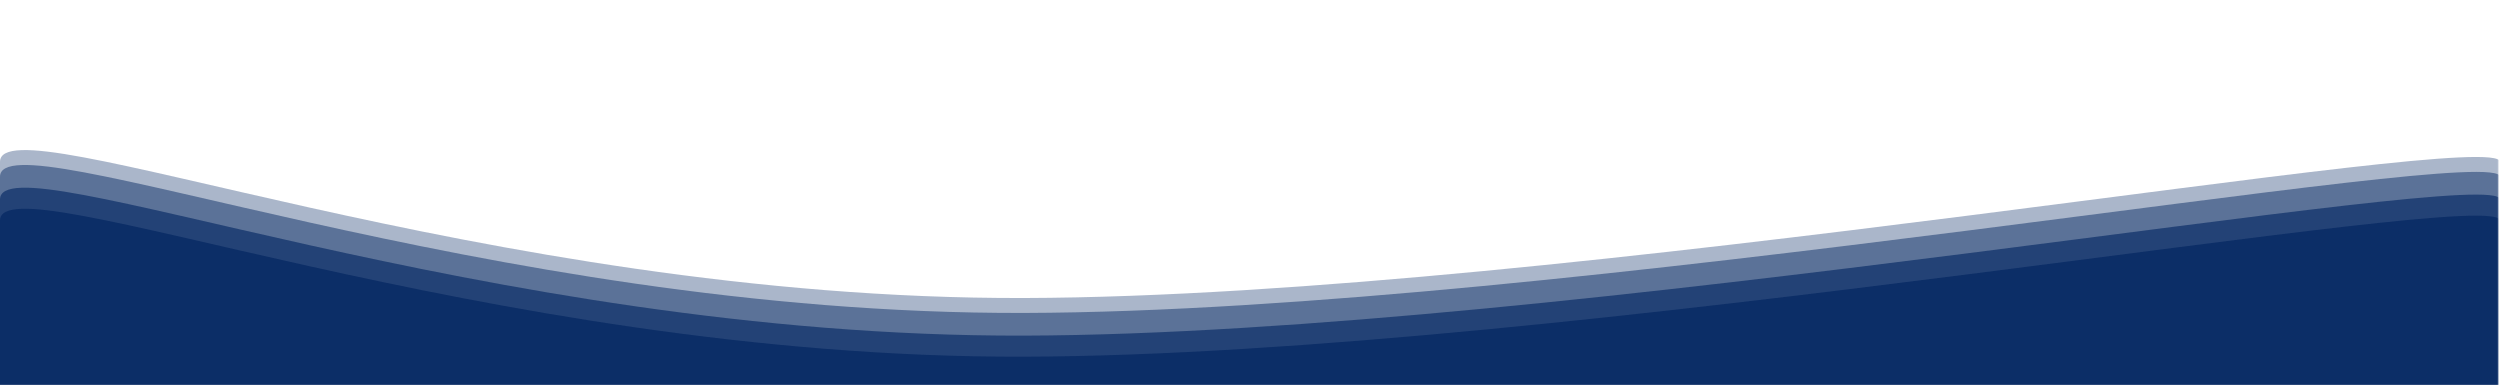 <svg width="1416" height="218" viewBox="0 0 1416 218" fill="none" xmlns="http://www.w3.org/2000/svg">
<g clip-path="url(#clip0_7_28)">
<mask id="mask0_7_28" style="mask-type:alpha" maskUnits="userSpaceOnUse" x="-42" y="78" width="1457" height="164">
<rect x="-42" y="78" width="1457" height="164" fill="#D9D9D9"/>
</mask>
<g mask="url(#mask0_7_28)">
<path d="M0 91.691C0 56.81 273.419 169.712 580.182 168.794C886.945 167.876 1416 71.497 1416 91.691C1416 111.884 1416 269.762 1416 269.762H0C0 269.762 0 126.571 0 91.691Z" fill="#0C2E67" fill-opacity="0.35"/>
<path d="M0 100.145C0 65.265 273.419 178.166 580.182 177.249C886.945 176.33 1416 79.952 1416 100.145C1416 120.339 1416 278.217 1416 278.217H0C0 278.217 0 135.025 0 100.145Z" fill="#0C2E67" fill-opacity="0.5"/>
<path d="M0 112.996C0 78.116 273.419 191.017 580.182 190.099C886.945 189.181 1416 92.802 1416 112.996C1416 133.189 1416 291.067 1416 291.067H0C0 291.067 0 147.876 0 112.996Z" fill="#0C2E67" fill-opacity="0.7"/>
<path d="M0 124.928C0 90.048 273.419 202.95 580.182 202.031C886.945 201.114 1416 104.735 1416 124.928C1416 145.122 1416 303 1416 303H0C0 303 0 159.808 0 124.928Z" fill="#0C2E67"/>
</g>
</g>
<defs>
<clipPath id="clip0_7_28">
<rect width="1416" height="218" fill="white"/>
</clipPath>
</defs>
</svg>
